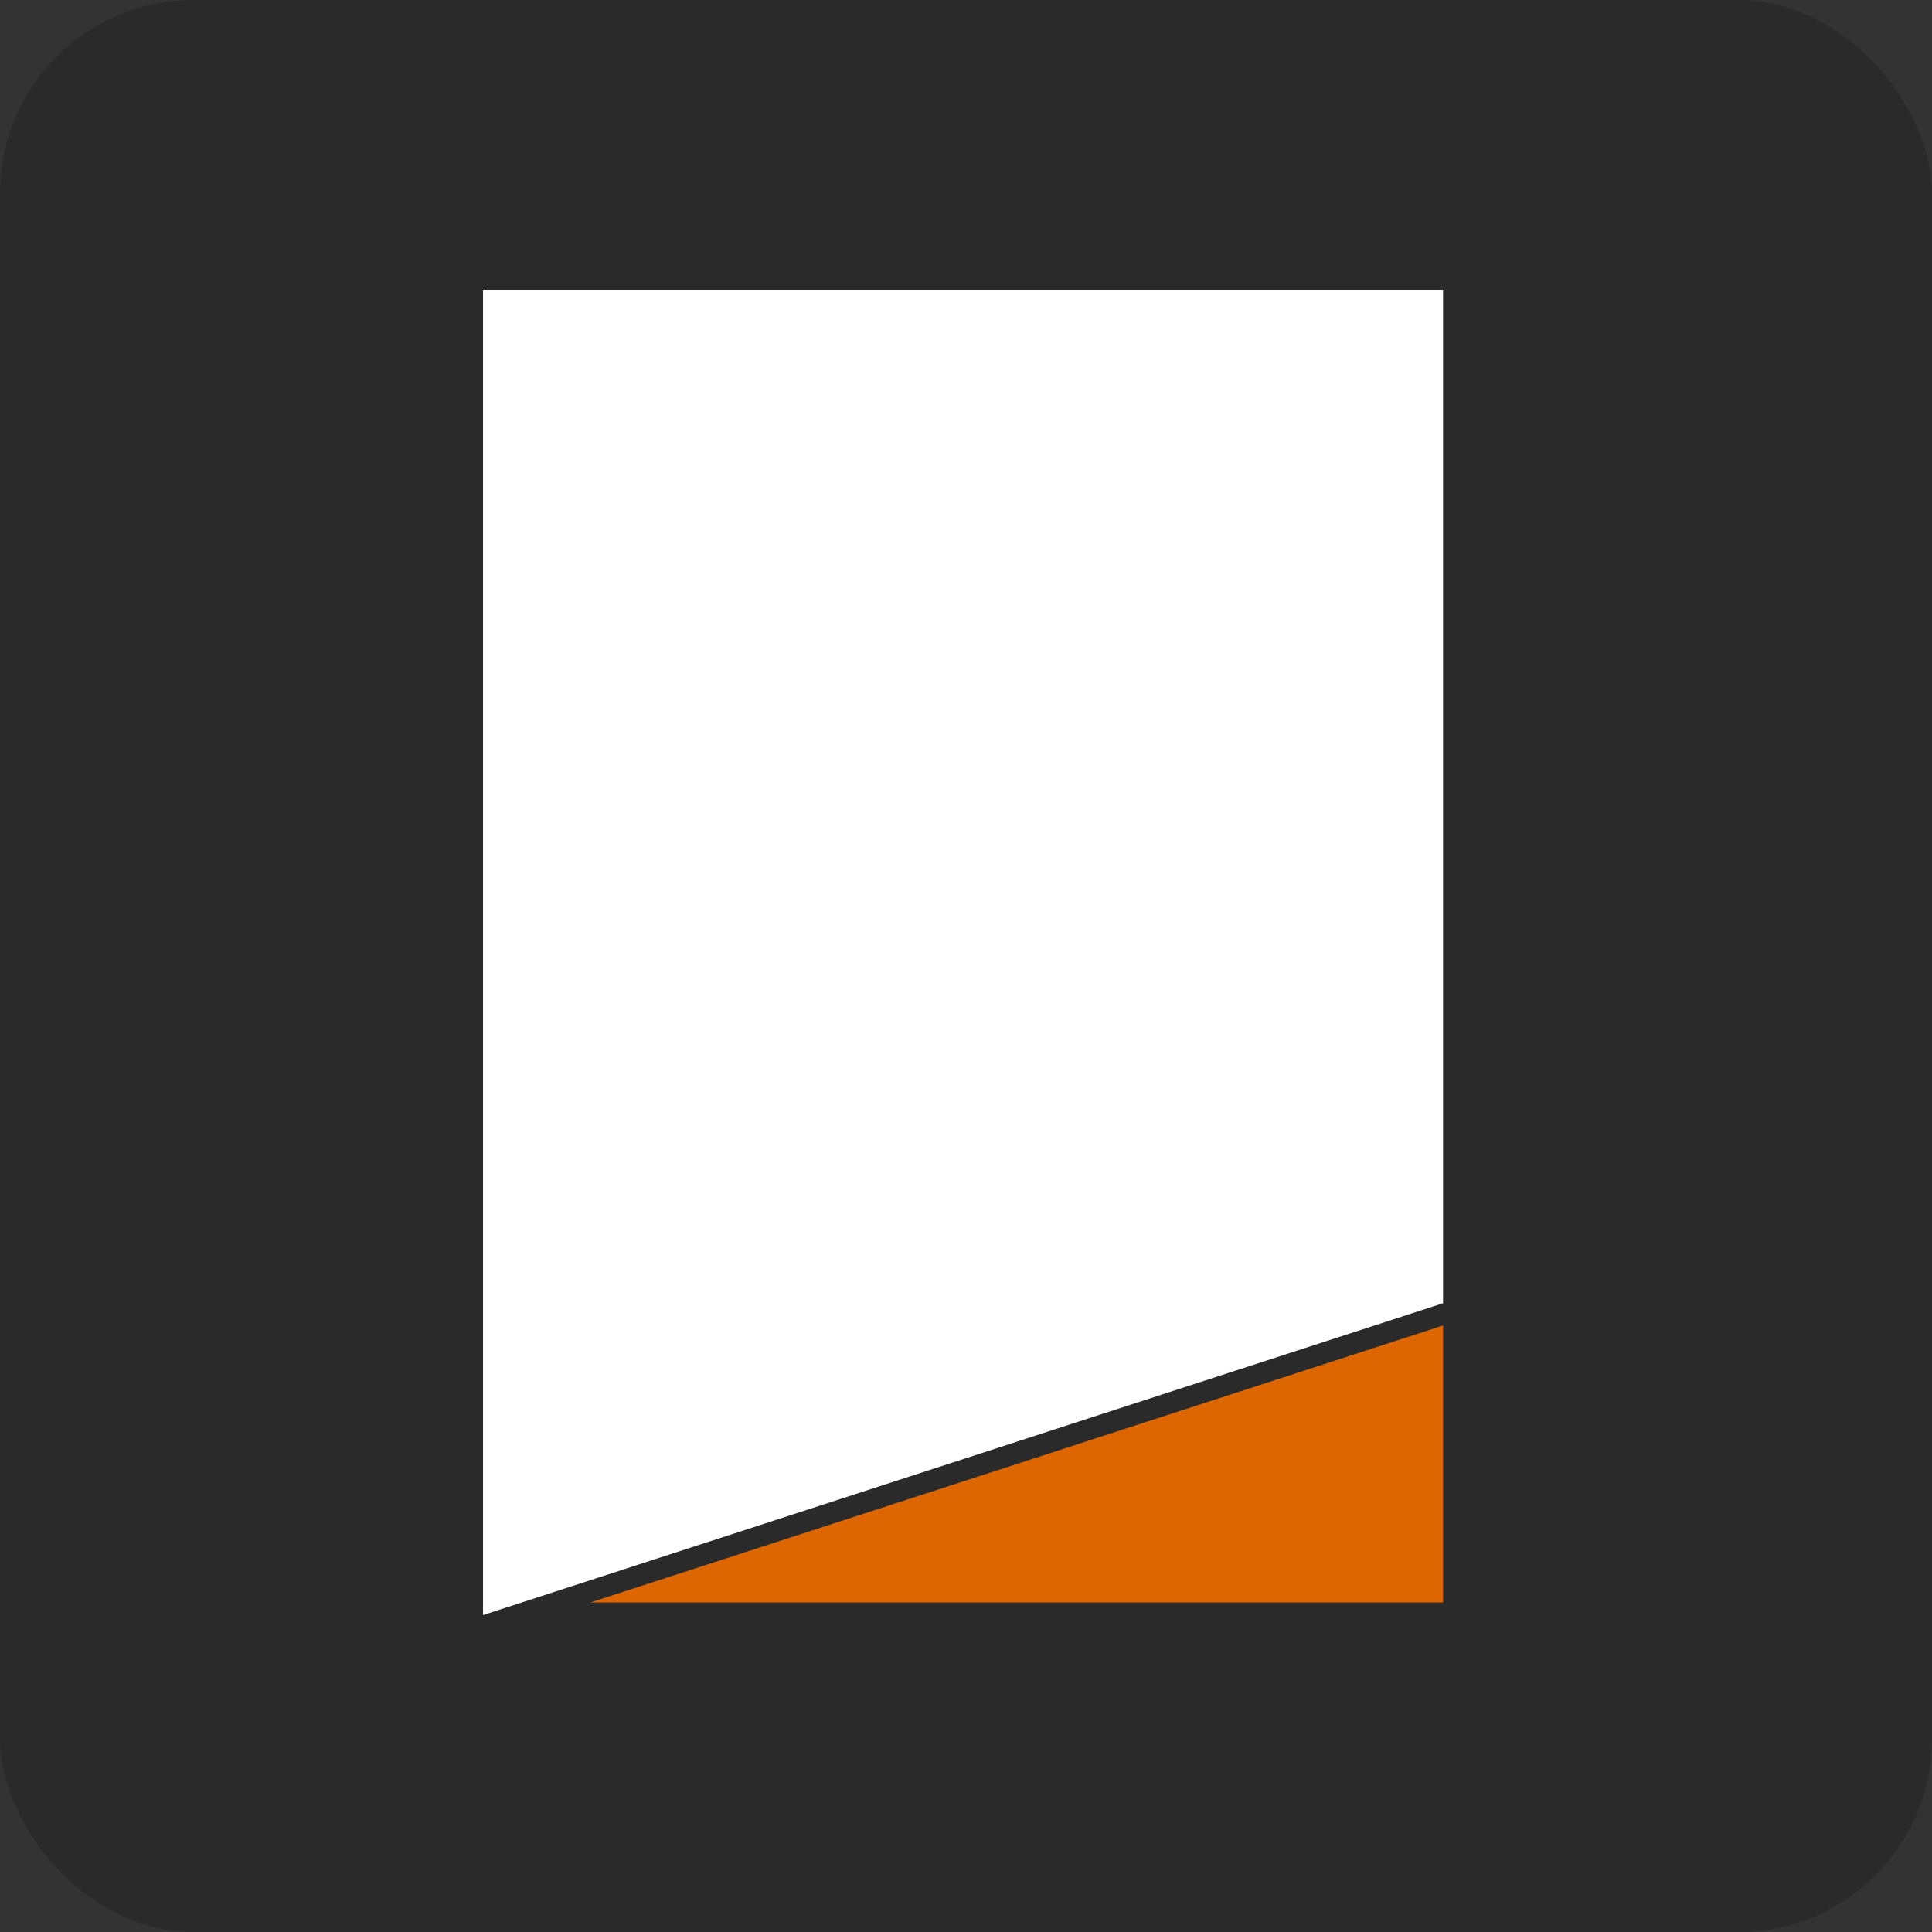 <?xml version="1.0" encoding="UTF-8"?> <svg xmlns="http://www.w3.org/2000/svg" width="40" height="40" viewBox="0 0 40 40" fill="none"><rect x="0" y="0" width="40" height="40" fill="#333333" stroke="none"/><rect width="40" height="40" rx="4" fill="#2A2A2A"></rect><path d="M29.877 33.176H12.227L29.877 27.443V33.176Z" fill="#DE6600"></path><path d="M10 6H29.877V26.982L10 33.438V6Z" fill="white"></path></svg> 